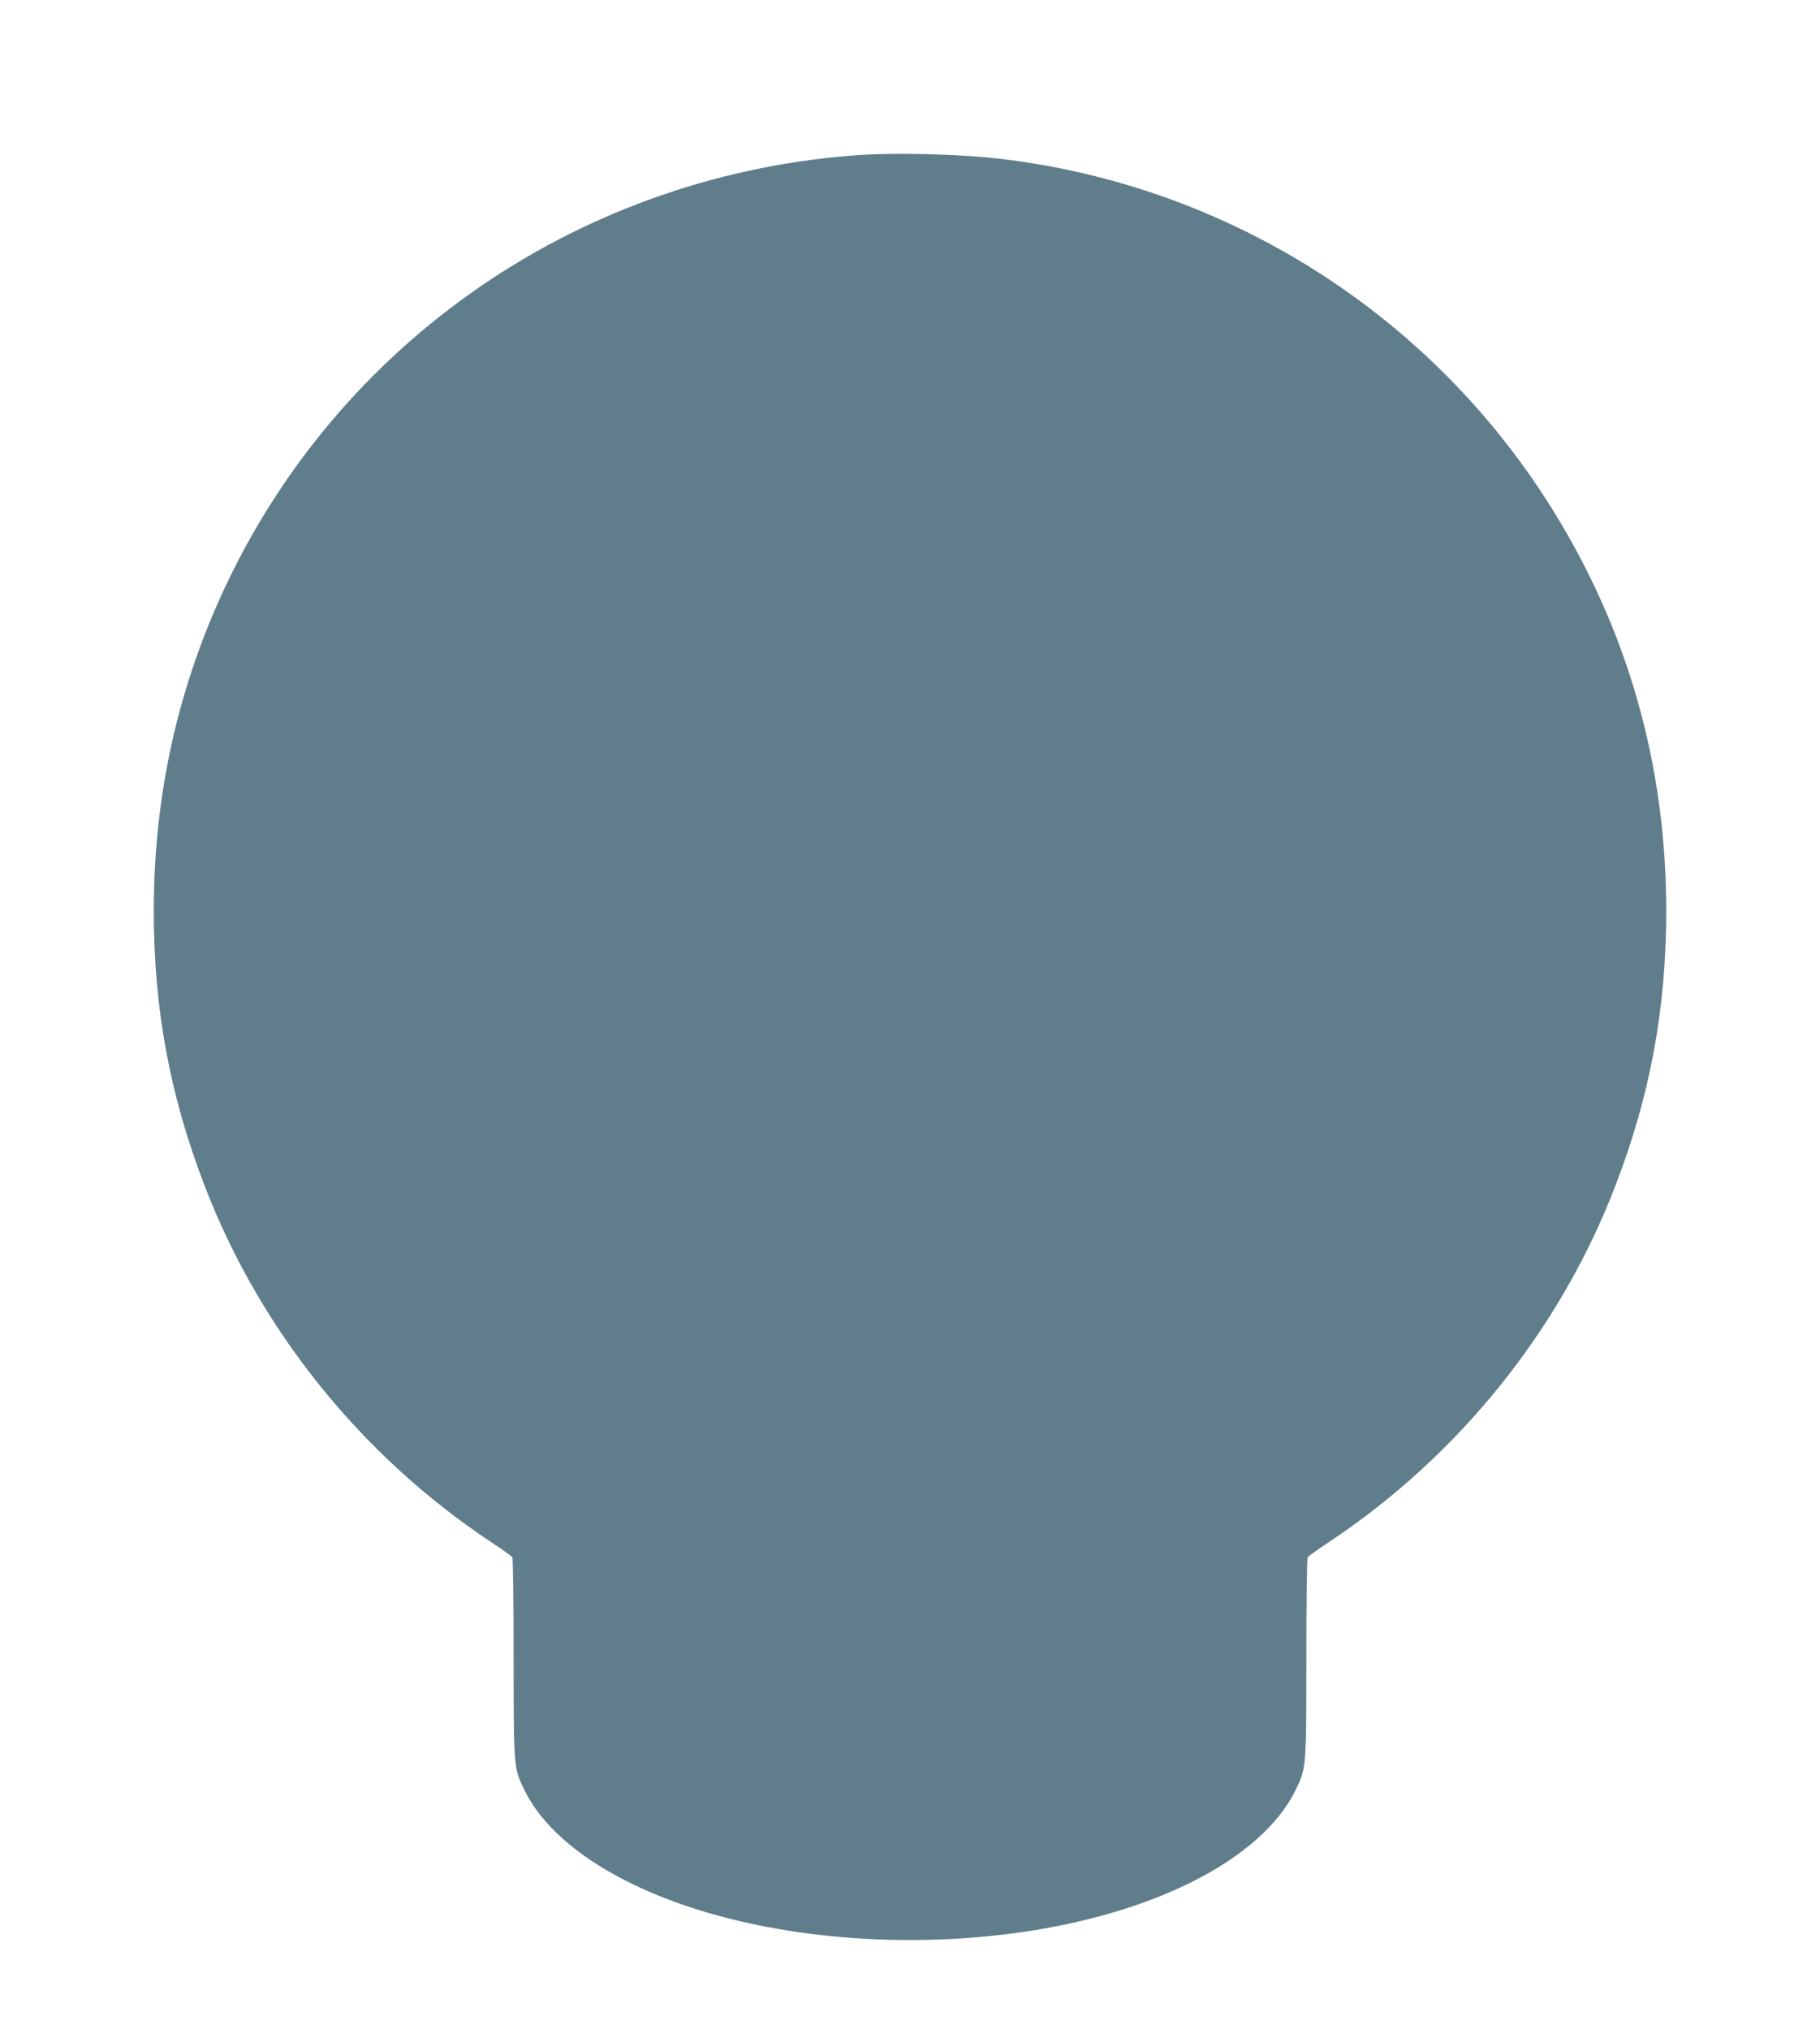 <?xml version="1.0" standalone="no"?>
<!DOCTYPE svg PUBLIC "-//W3C//DTD SVG 20010904//EN"
 "http://www.w3.org/TR/2001/REC-SVG-20010904/DTD/svg10.dtd">
<svg version="1.0" xmlns="http://www.w3.org/2000/svg"
 width="1148pt" height="1280pt" viewBox="0 0 1148 1280"
 preserveAspectRatio="xMidYMid meet">
<g transform="translate(0,1280) scale(0.1,-0.1)"
fill="#607d8b" stroke="none">
<path d="M5375 11819 c-1776 -141 -3309 -1230 -4013 -2850 -261 -602 -392
-1239 -392 -1914 0 -617 101 -1164 321 -1735 349 -909 988 -1703 1807 -2247
70 -46 130 -89 134 -96 4 -6 8 -293 8 -637 0 -699 0 -692 70 -835 105 -213
328 -411 640 -569 980 -497 2600 -497 3580 0 312 158 535 356 640 569 70 143
70 136 70 835 0 344 4 631 8 637 4 7 64 50 134 96 819 544 1458 1338 1807
2247 220 571 321 1118 321 1735 0 924 -244 1778 -729 2550 -759 1208 -2019
2011 -3436 2189 -279 35 -706 46 -970 25z"/>
</g>
</svg>
